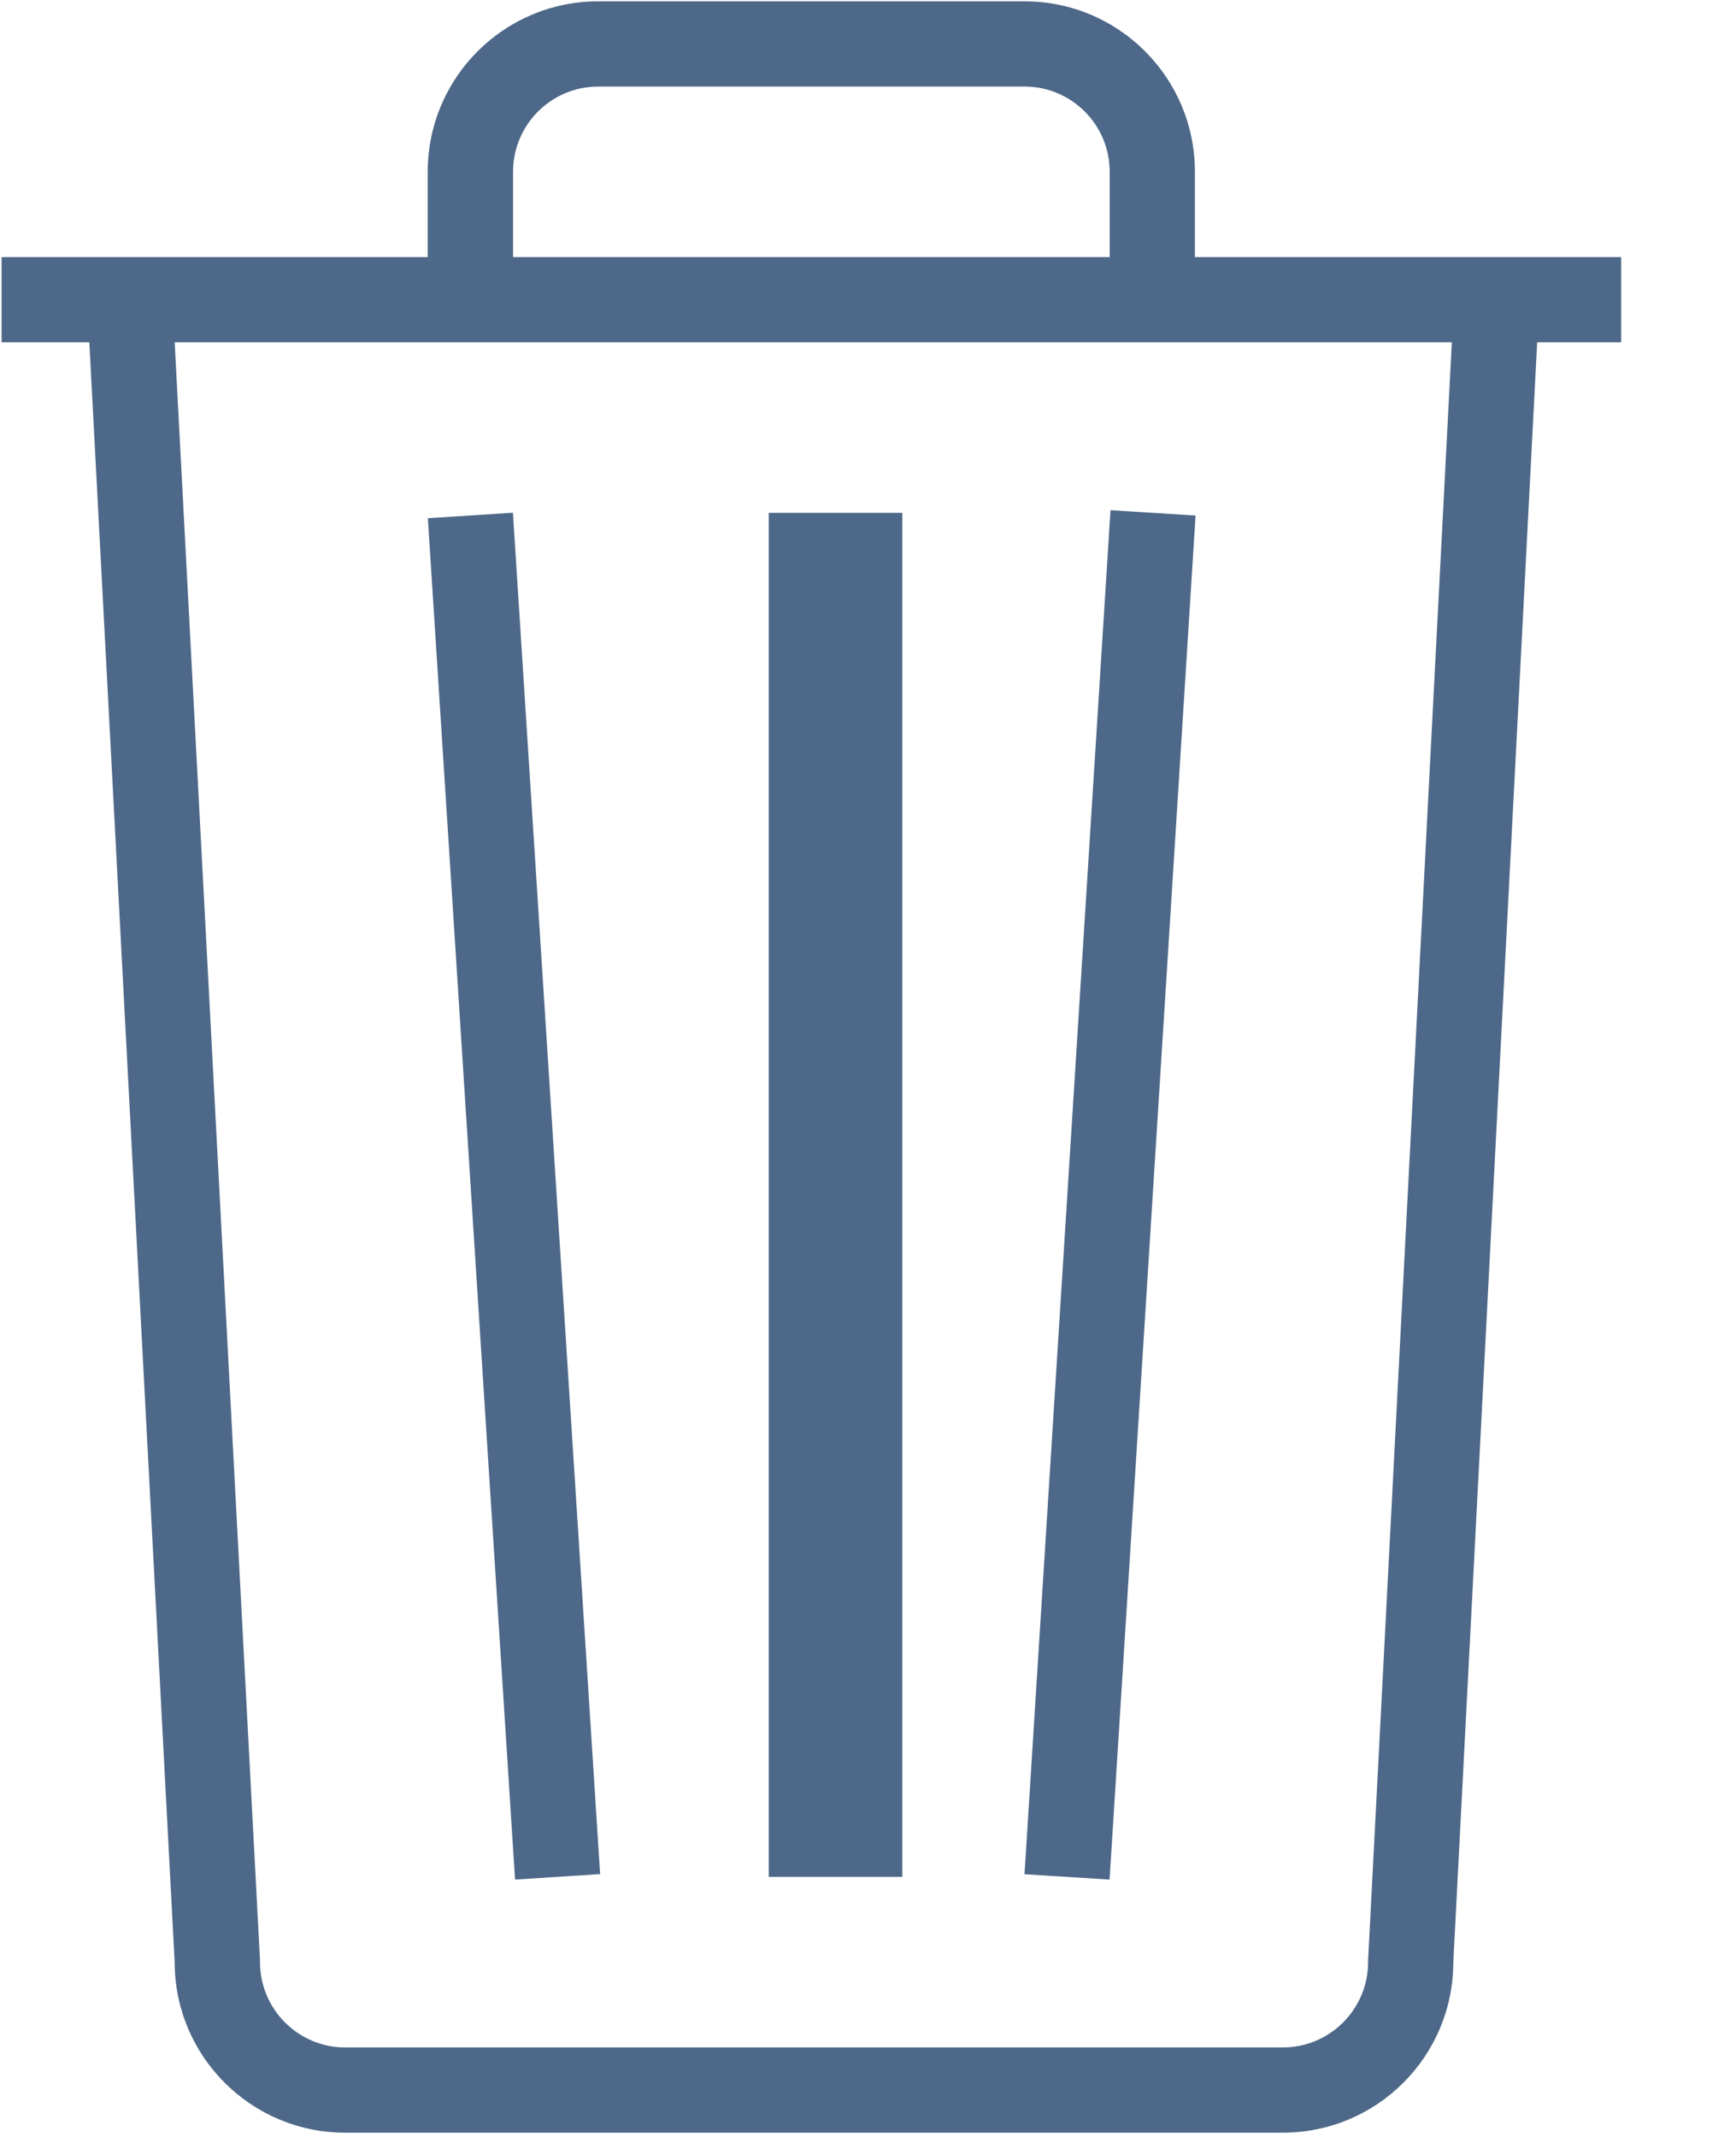 <?xml version="1.0" encoding="UTF-8"?>
<svg width="13px" height="16px" viewBox="0 0 13 16" version="1.1" xmlns="http://www.w3.org/2000/svg" xmlns:xlink="http://www.w3.org/1999/xlink">
    <title>C6603F8D-337A-45E3-94E0-713B30EEB6F0</title>
    <g id="Components" stroke="none" stroke-width="1" fill="none" fill-rule="evenodd">
        <g id="4)-Icons" transform="translate(-849, -361)" fill="#4D6888" fill-rule="nonzero">
            <g id="icon-thrashcan" transform="translate(849, 361)">
                <path d="M12.14,1.925 L8.948,1.925 L8.948,1.286 C8.948,0.581 8.377,0.01 7.672,0.01 L4.48,0.01 C3.775,0.01 3.203,0.581 3.203,1.286 L3.203,1.925 L0.012,1.925 L0.012,2.563 L0.669,2.563 L1.308,14.691 C1.308,15.396 1.88,15.968 2.585,15.968 L9.606,15.968 C10.312,15.968 10.883,15.396 10.883,14.691 L11.511,2.563 L12.14,2.563 L12.14,1.925 L12.14,1.925 Z M3.842,1.286 C3.842,0.934 4.128,0.648 4.48,0.648 L7.672,0.648 C8.024,0.648 8.31,0.934 8.31,1.286 L8.31,1.925 L3.842,1.925 L3.842,1.286 Z M10.246,14.658 L10.245,14.674 L10.245,14.691 C10.245,15.043 9.959,15.33 9.606,15.33 L2.585,15.33 C2.233,15.33 1.947,15.043 1.947,14.691 L1.947,14.674 L1.946,14.658 L1.308,2.563 L10.872,2.563 L10.246,14.658 Z" id="Shape"></path>
                <rect id="Rectangle" x="5.757" y="3.84" width="1" height="10.213"></rect>
                <polygon id="Path" points="4.494 14.032 3.841 3.839 3.204 3.88 3.857 14.073"></polygon>
                <polygon id="Path" points="8.953 3.86 8.316 3.82 7.672 14.033 8.309 14.073"></polygon>
            </g>
        </g>
    </g>
</svg>